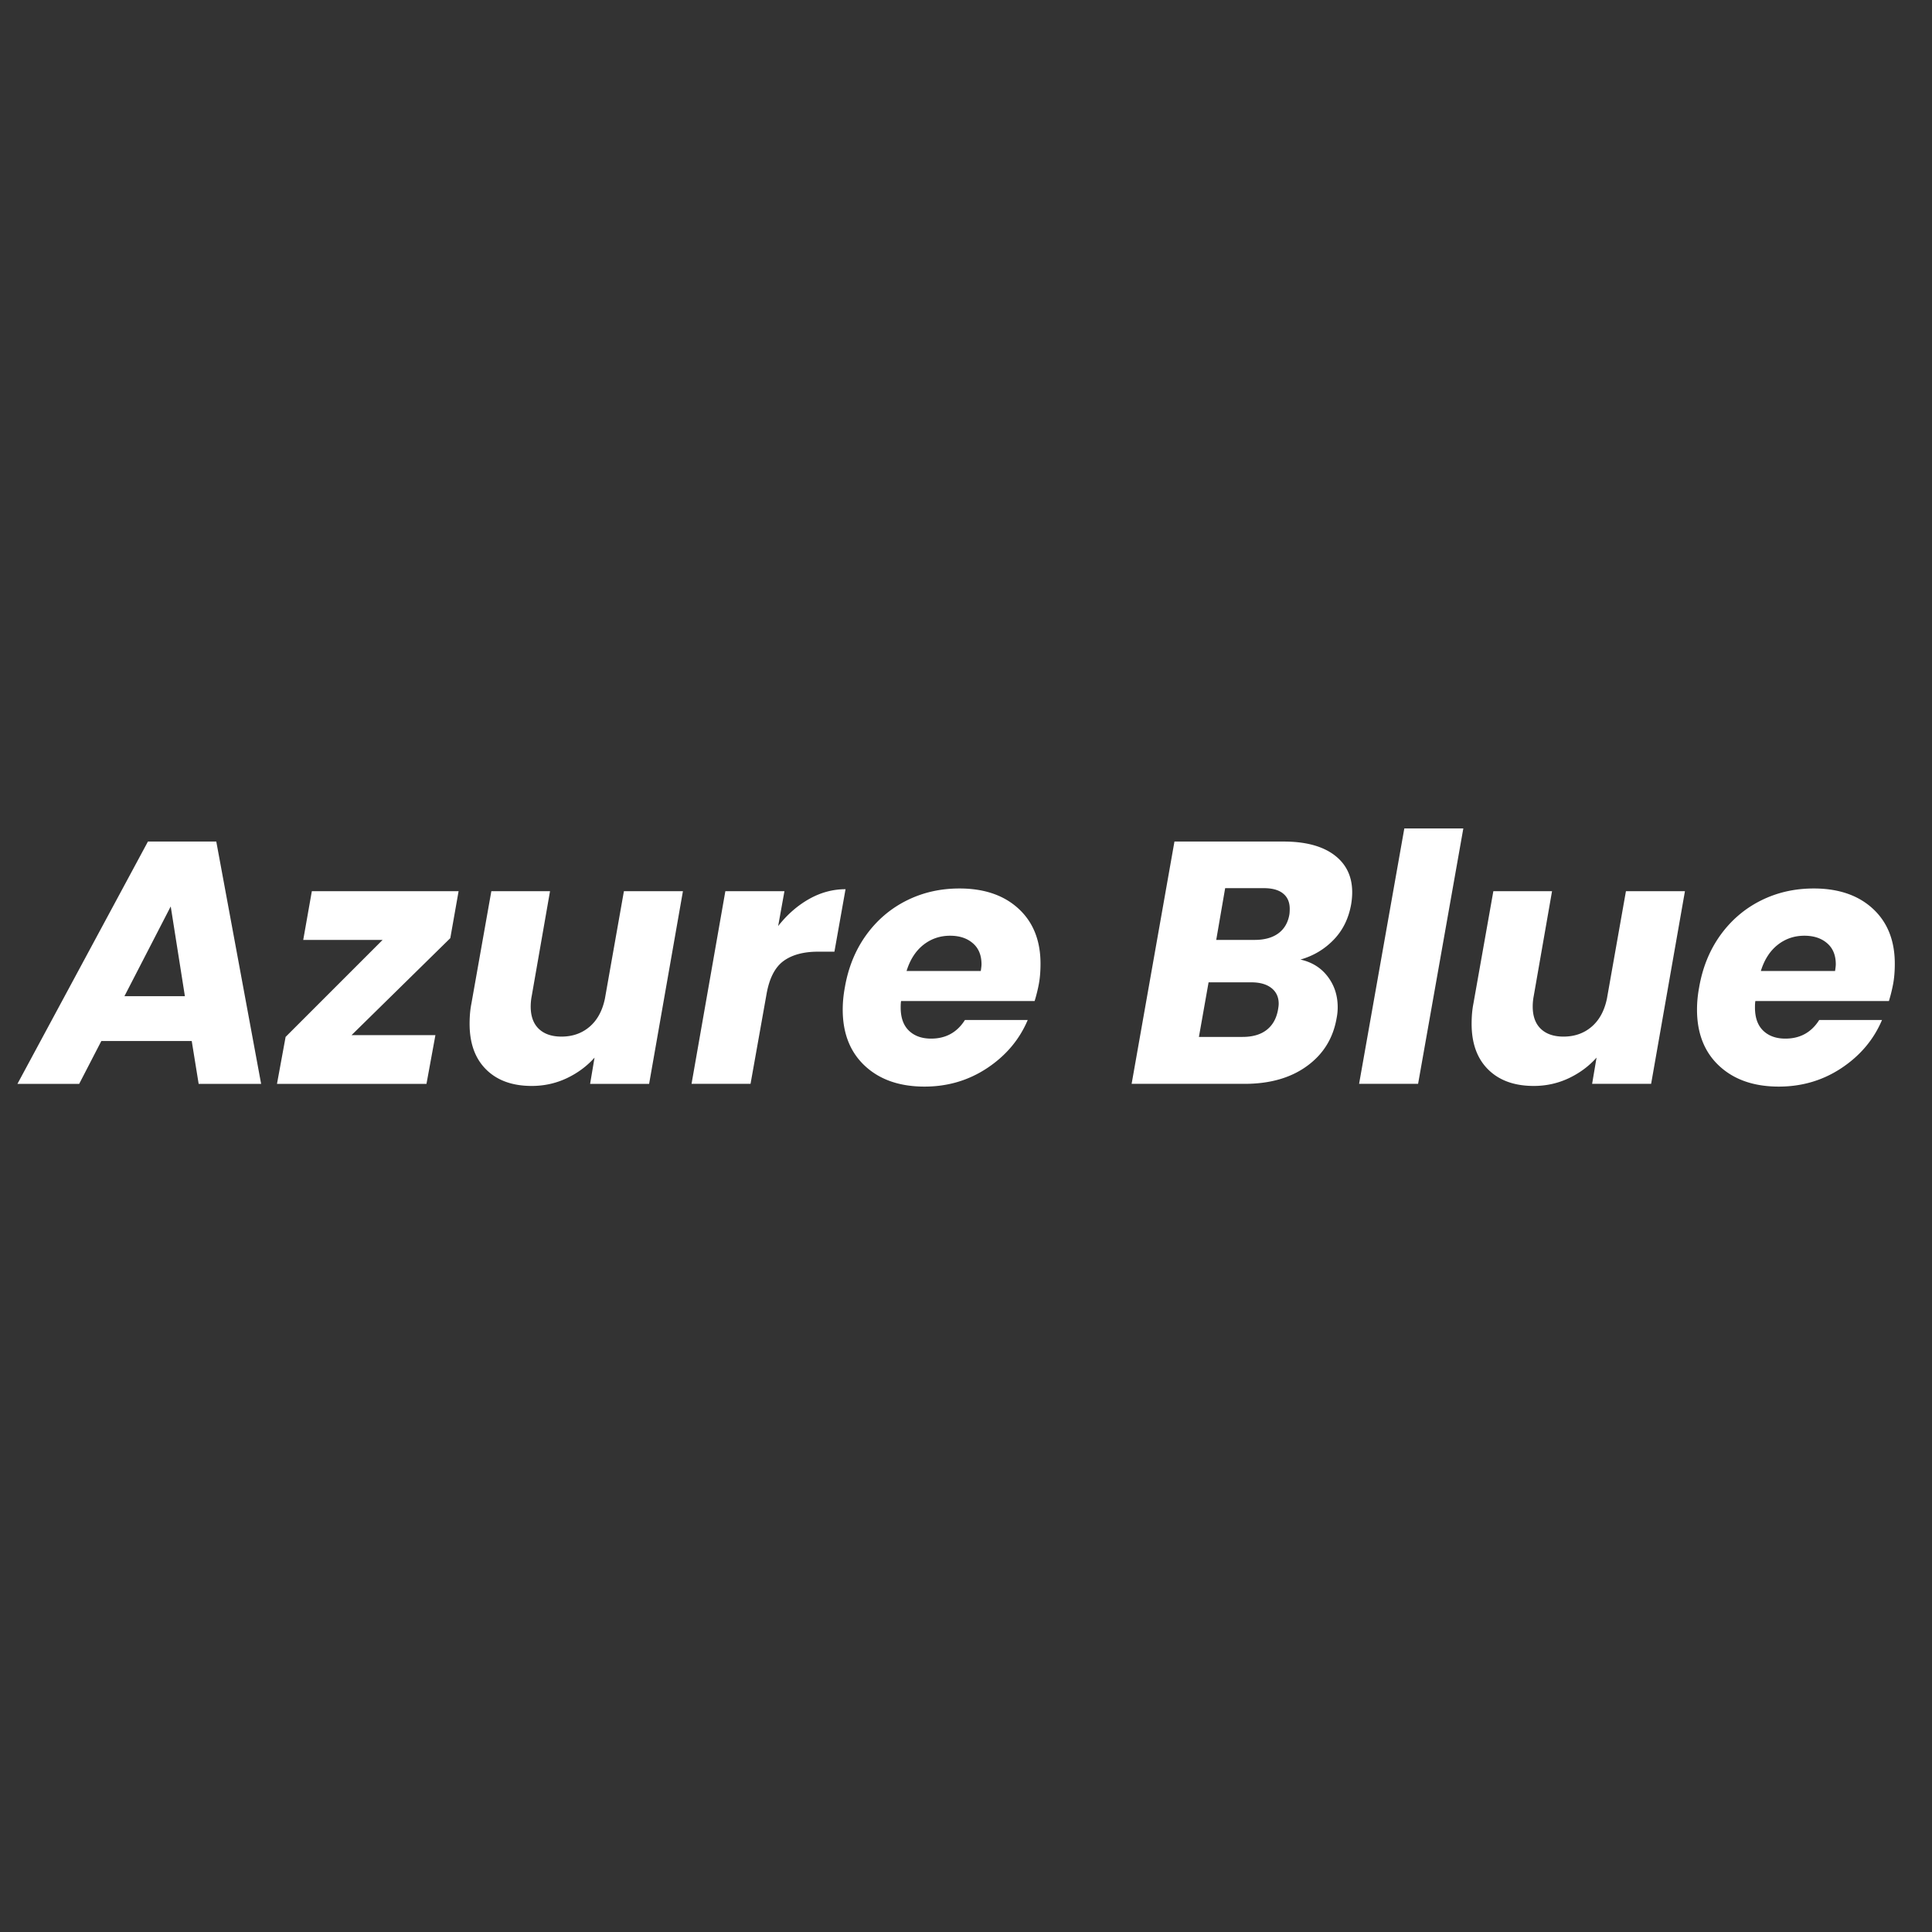 <svg xmlns="http://www.w3.org/2000/svg" width="500" height="500" version="1.0" viewBox="0 0 375 375"><rect x="0" y="0" width="375" height="375" fill="#333333" stroke="none"/><path fill="#fff" d="M37.215 202.062H19.668l-4.297 8.313H3.387l25.328-47.031H41.98l8.704 47.031H38.559zm-1.328-8.703-2.75-17.422-8.985 17.422zm32.345 7.563h16.28l-1.734 9.453H53.763l1.672-9.11 18.828-18.828H58.857l1.671-9.453h28.485l-1.61 9.11zm64.323-27.938-6.562 37.391H114.54l.86-5.094c-1.47 1.656-3.267 2.992-5.392 4-2.125 1-4.39 1.5-6.796 1.5-3.75 0-6.7-1.062-8.844-3.187-2.149-2.125-3.219-5.082-3.219-8.875 0-1.426.113-2.723.344-3.89l3.875-21.845h11.39l-3.546 20.313a10.91 10.91 0 0 0-.204 2.062c0 1.887.524 3.336 1.579 4.344 1.05 1 2.515 1.5 4.39 1.5 2.145 0 3.961-.633 5.453-1.906 1.5-1.281 2.493-3.102 2.985-5.469l3.687-20.844zm18.484 6.766c1.75-2.227 3.75-3.977 6-5.25 2.258-1.27 4.617-1.906 7.078-1.906l-2.156 12.125h-3.141c-2.867 0-5.125.617-6.781 1.843-1.649 1.231-2.735 3.383-3.266 6.454l-3.094 17.359h-11.453l6.563-37.39h11.469zm35.174-7.297c4.82 0 8.649 1.309 11.484 3.922 2.844 2.617 4.266 6.18 4.266 10.687 0 1.47-.11 2.79-.328 3.954a30.339 30.339 0 0 1-.813 3.28h-25.921c-.055.274-.079.696-.079 1.266 0 1.97.536 3.47 1.61 4.5 1.07 1.024 2.504 1.532 4.297 1.532 2.851 0 5.039-1.203 6.562-3.61h12.188c-1.606 3.793-4.219 6.899-7.844 9.313-3.617 2.406-7.68 3.61-12.188 3.61-4.824 0-8.68-1.337-11.562-4.016-2.875-2.676-4.313-6.317-4.313-10.922 0-1.383.133-2.813.407-4.282.664-3.882 2.047-7.28 4.14-10.187 2.102-2.906 4.72-5.14 7.844-6.703 3.125-1.563 6.54-2.344 10.25-2.344zm4.156 16.016c.094-.625.141-1.051.141-1.282 0-1.78-.563-3.148-1.688-4.109-1.117-.969-2.585-1.453-4.406-1.453-1.969 0-3.703.594-5.203 1.781-1.492 1.188-2.574 2.875-3.25 5.063zm71.887-12.938c-.493 2.774-1.633 5.074-3.422 6.906-1.782 1.836-3.922 3.106-6.422 3.813 2.226.492 3.988 1.586 5.281 3.281 1.3 1.7 1.953 3.688 1.953 5.969 0 .719-.07 1.414-.203 2.078-.668 3.93-2.59 7.043-5.766 9.344-3.167 2.305-7.21 3.453-12.125 3.453h-21.906l8.313-47.031h21.172c4.238 0 7.52.87 9.843 2.61 2.32 1.741 3.485 4.151 3.485 7.233 0 .762-.07 1.543-.203 2.344zm-18.75 6.906c1.914 0 3.453-.421 4.609-1.265 1.164-.852 1.883-2.082 2.156-3.688.04-.27.063-.629.063-1.078 0-1.289-.43-2.281-1.282-2.969-.843-.695-2.093-1.046-3.75-1.046h-7.5l-1.734 10.046zm4.546 13.594c.094-.531.141-.93.141-1.203 0-1.289-.469-2.305-1.406-3.047-.938-.738-2.235-1.11-3.89-1.11h-8.313l-1.875 10.595h8.453c1.957 0 3.515-.446 4.672-1.344 1.164-.895 1.906-2.192 2.218-3.89zm35.979-35.234-8.781 49.578h-11.453l8.78-49.578zm43.014 12.187-6.563 37.391H309.03l.86-5.094c-1.47 1.656-3.266 2.992-5.391 4-2.125 1-4.39 1.5-6.797 1.5-3.75 0-6.7-1.062-8.844-3.187-2.148-2.125-3.218-5.082-3.218-8.875 0-1.426.113-2.723.343-3.89l3.875-21.845h11.391l-3.547 20.313a10.91 10.91 0 0 0-.203 2.062c0 1.887.523 3.336 1.578 4.344 1.05 1 2.516 1.5 4.39 1.5 2.145 0 3.962-.633 5.454-1.906 1.5-1.281 2.492-3.102 2.984-5.469l3.688-20.844zm24.983-.531c4.82 0 8.649 1.309 11.485 3.922 2.843 2.617 4.265 6.18 4.265 10.687 0 1.47-.11 2.79-.328 3.954a30.339 30.339 0 0 1-.812 3.28h-25.922c-.055.274-.078.696-.078 1.266 0 1.97.535 3.47 1.61 4.5 1.07 1.024 2.503 1.532 4.296 1.532 2.851 0 5.039-1.203 6.562-3.61h12.188c-1.606 3.793-4.219 6.899-7.844 9.313-3.617 2.406-7.68 3.61-12.187 3.61-4.825 0-8.68-1.337-11.563-4.016-2.875-2.676-4.312-6.317-4.312-10.922 0-1.383.132-2.813.406-4.282.664-3.882 2.047-7.28 4.14-10.187 2.102-2.906 4.72-5.14 7.844-6.703 3.125-1.563 6.54-2.344 10.25-2.344zm4.157 16.016c.093-.625.14-1.051.14-1.282 0-1.78-.562-3.148-1.687-4.109-1.118-.969-2.586-1.453-4.407-1.453-1.968 0-3.703.594-5.203 1.781-1.492 1.188-2.574 2.875-3.25 5.063zm0 0"/></svg>